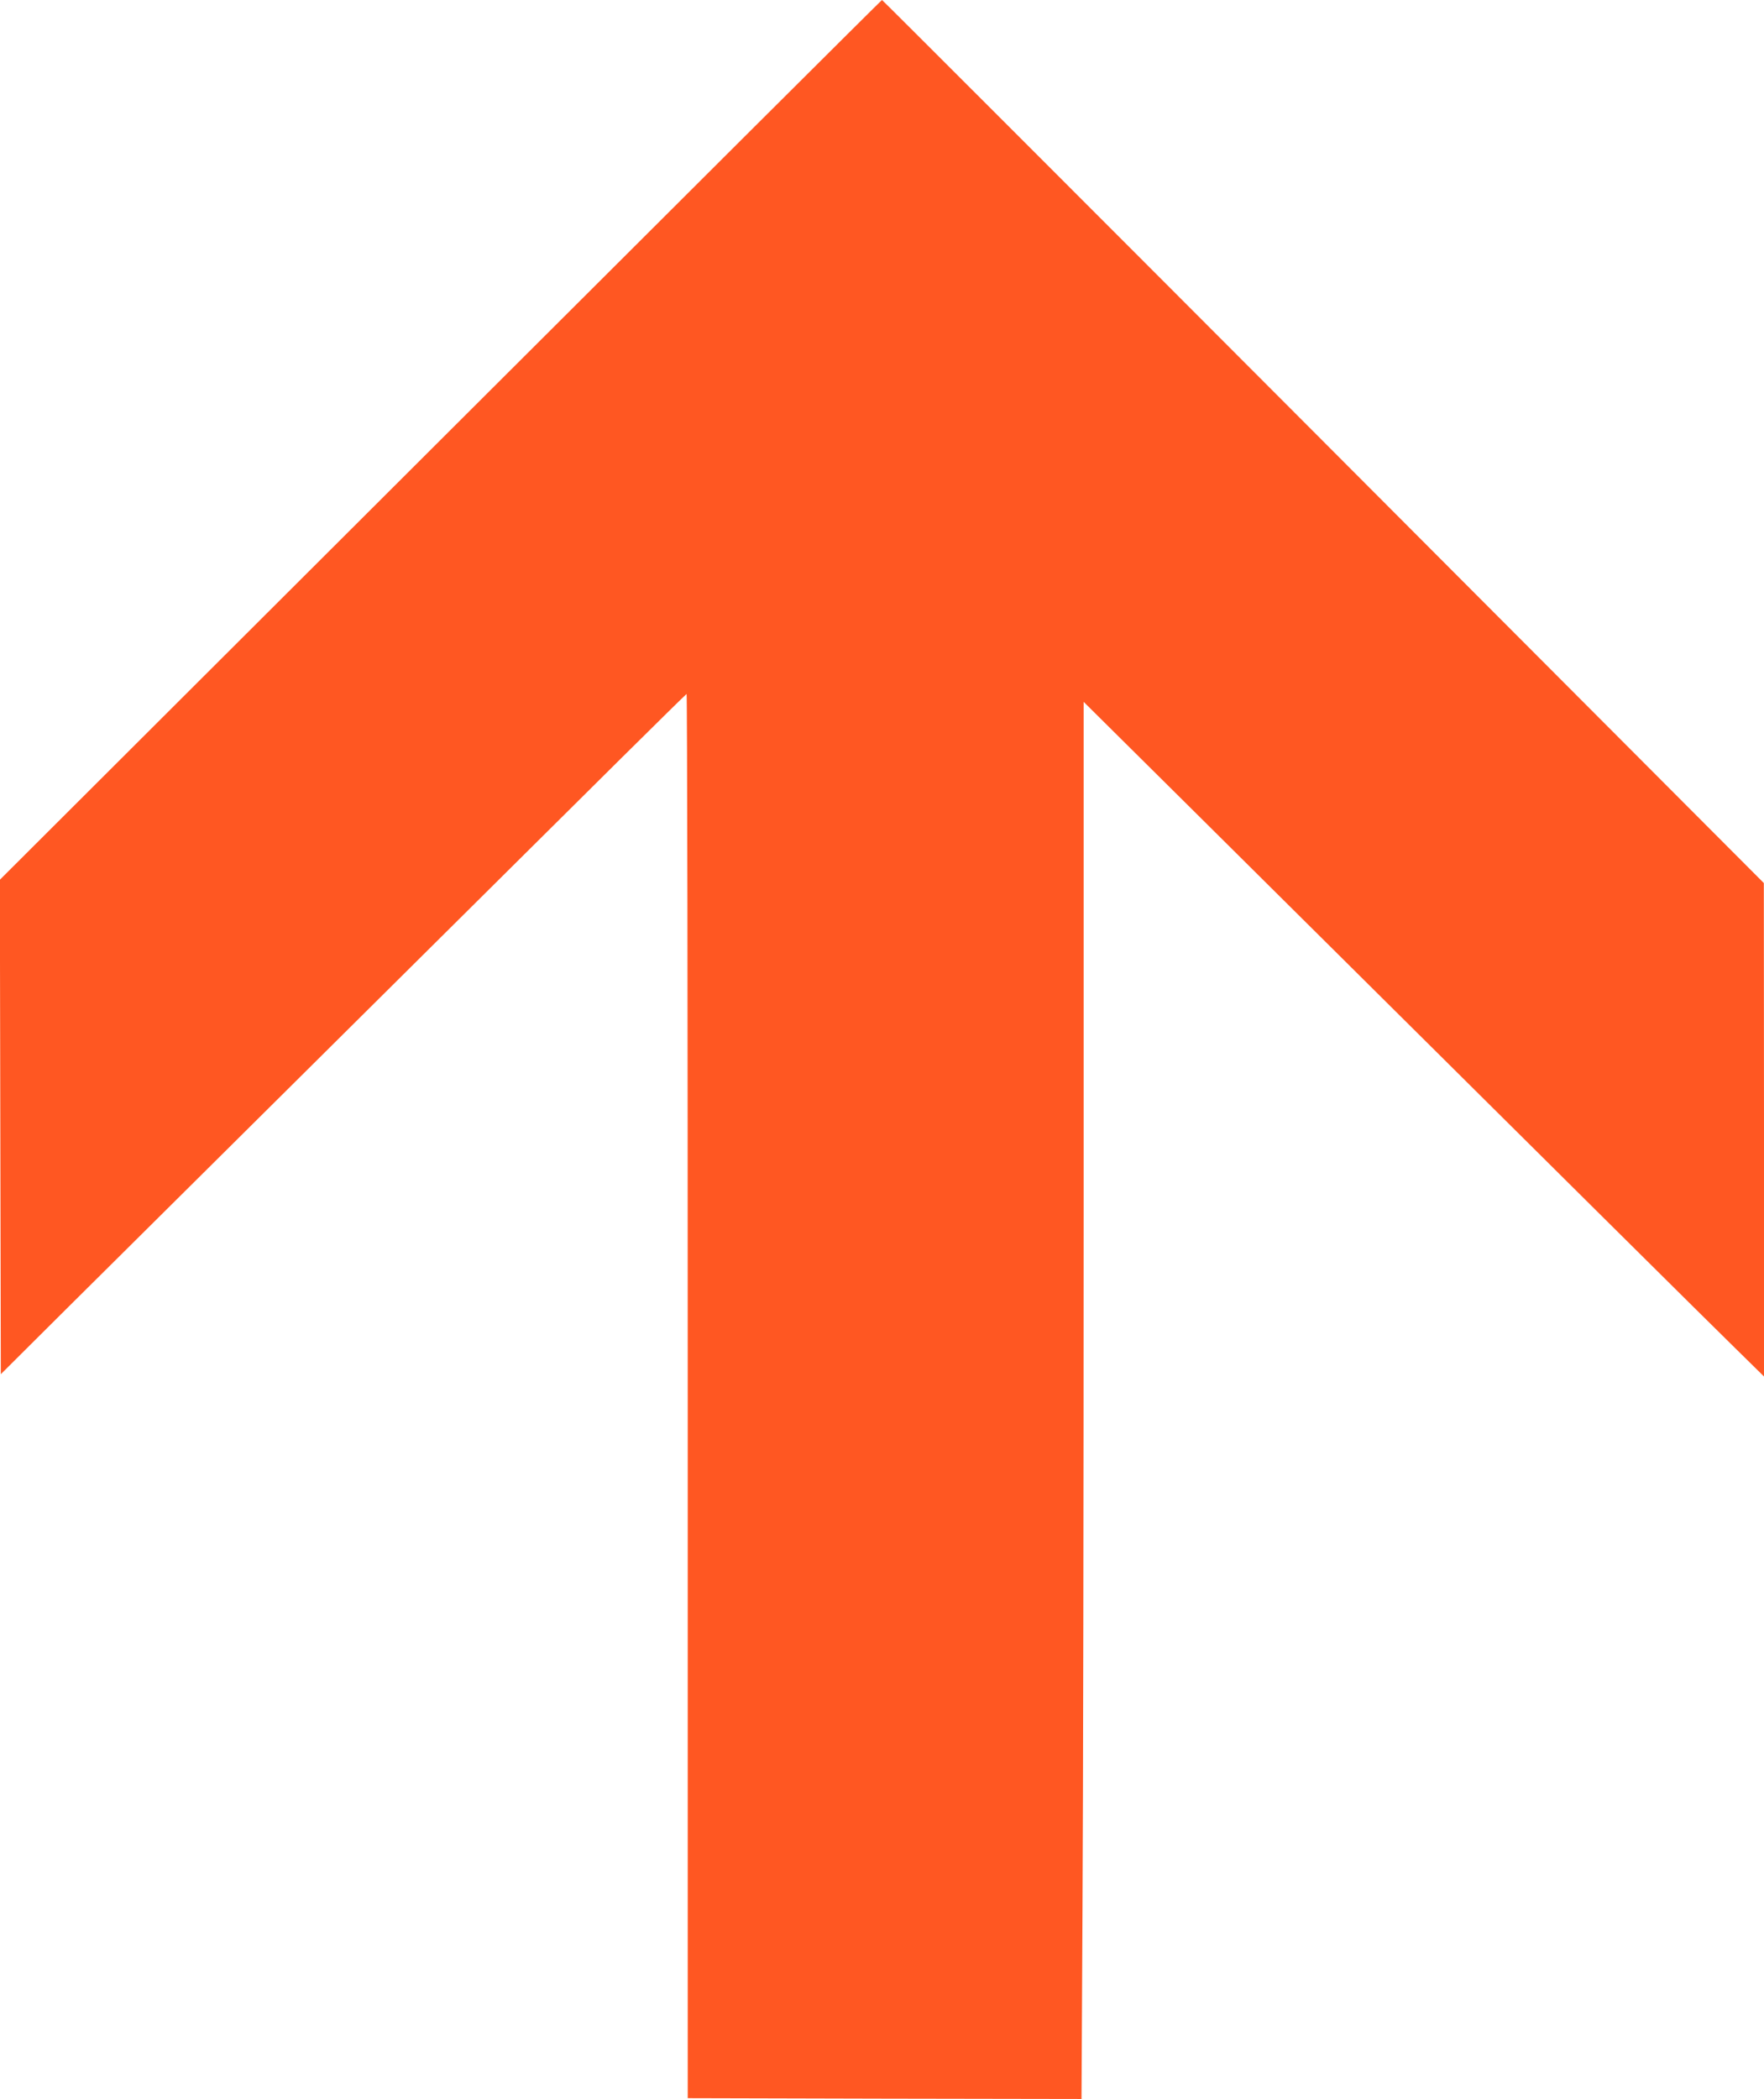 <?xml version="1.0" standalone="no"?>
<!DOCTYPE svg PUBLIC "-//W3C//DTD SVG 20010904//EN"
 "http://www.w3.org/TR/2001/REC-SVG-20010904/DTD/svg10.dtd">
<svg version="1.0" xmlns="http://www.w3.org/2000/svg"
 width="1076pt" height="1280pt" viewBox="0 0 1076 1280"
 preserveAspectRatio="xMidYMid meet">
<g transform="translate(0,1280) scale(0.1,-0.1)"
fill="#ff5722" stroke="none">
<path d="M2687 10117 l-2688 -2682 3 -1507 3 -1508 410 408 c226 224 986 979
1690 1677 704 698 1459 1448 1678 1665 219 217 401 396 405 398 4 1 7 -1925 7
-4280 l0 -4283 1201 -3 1201 -2 6 1162 c4 640 7 2557 7 4261 l0 3097 703 -697
c2421 -2403 3062 -3039 3270 -3243 l177 -174 0 1504 -1 1505 -2687 2693
c-1478 1481 -2689 2692 -2692 2692 -3 0 -1215 -1208 -2693 -2683z"/>
</g>
</svg>
